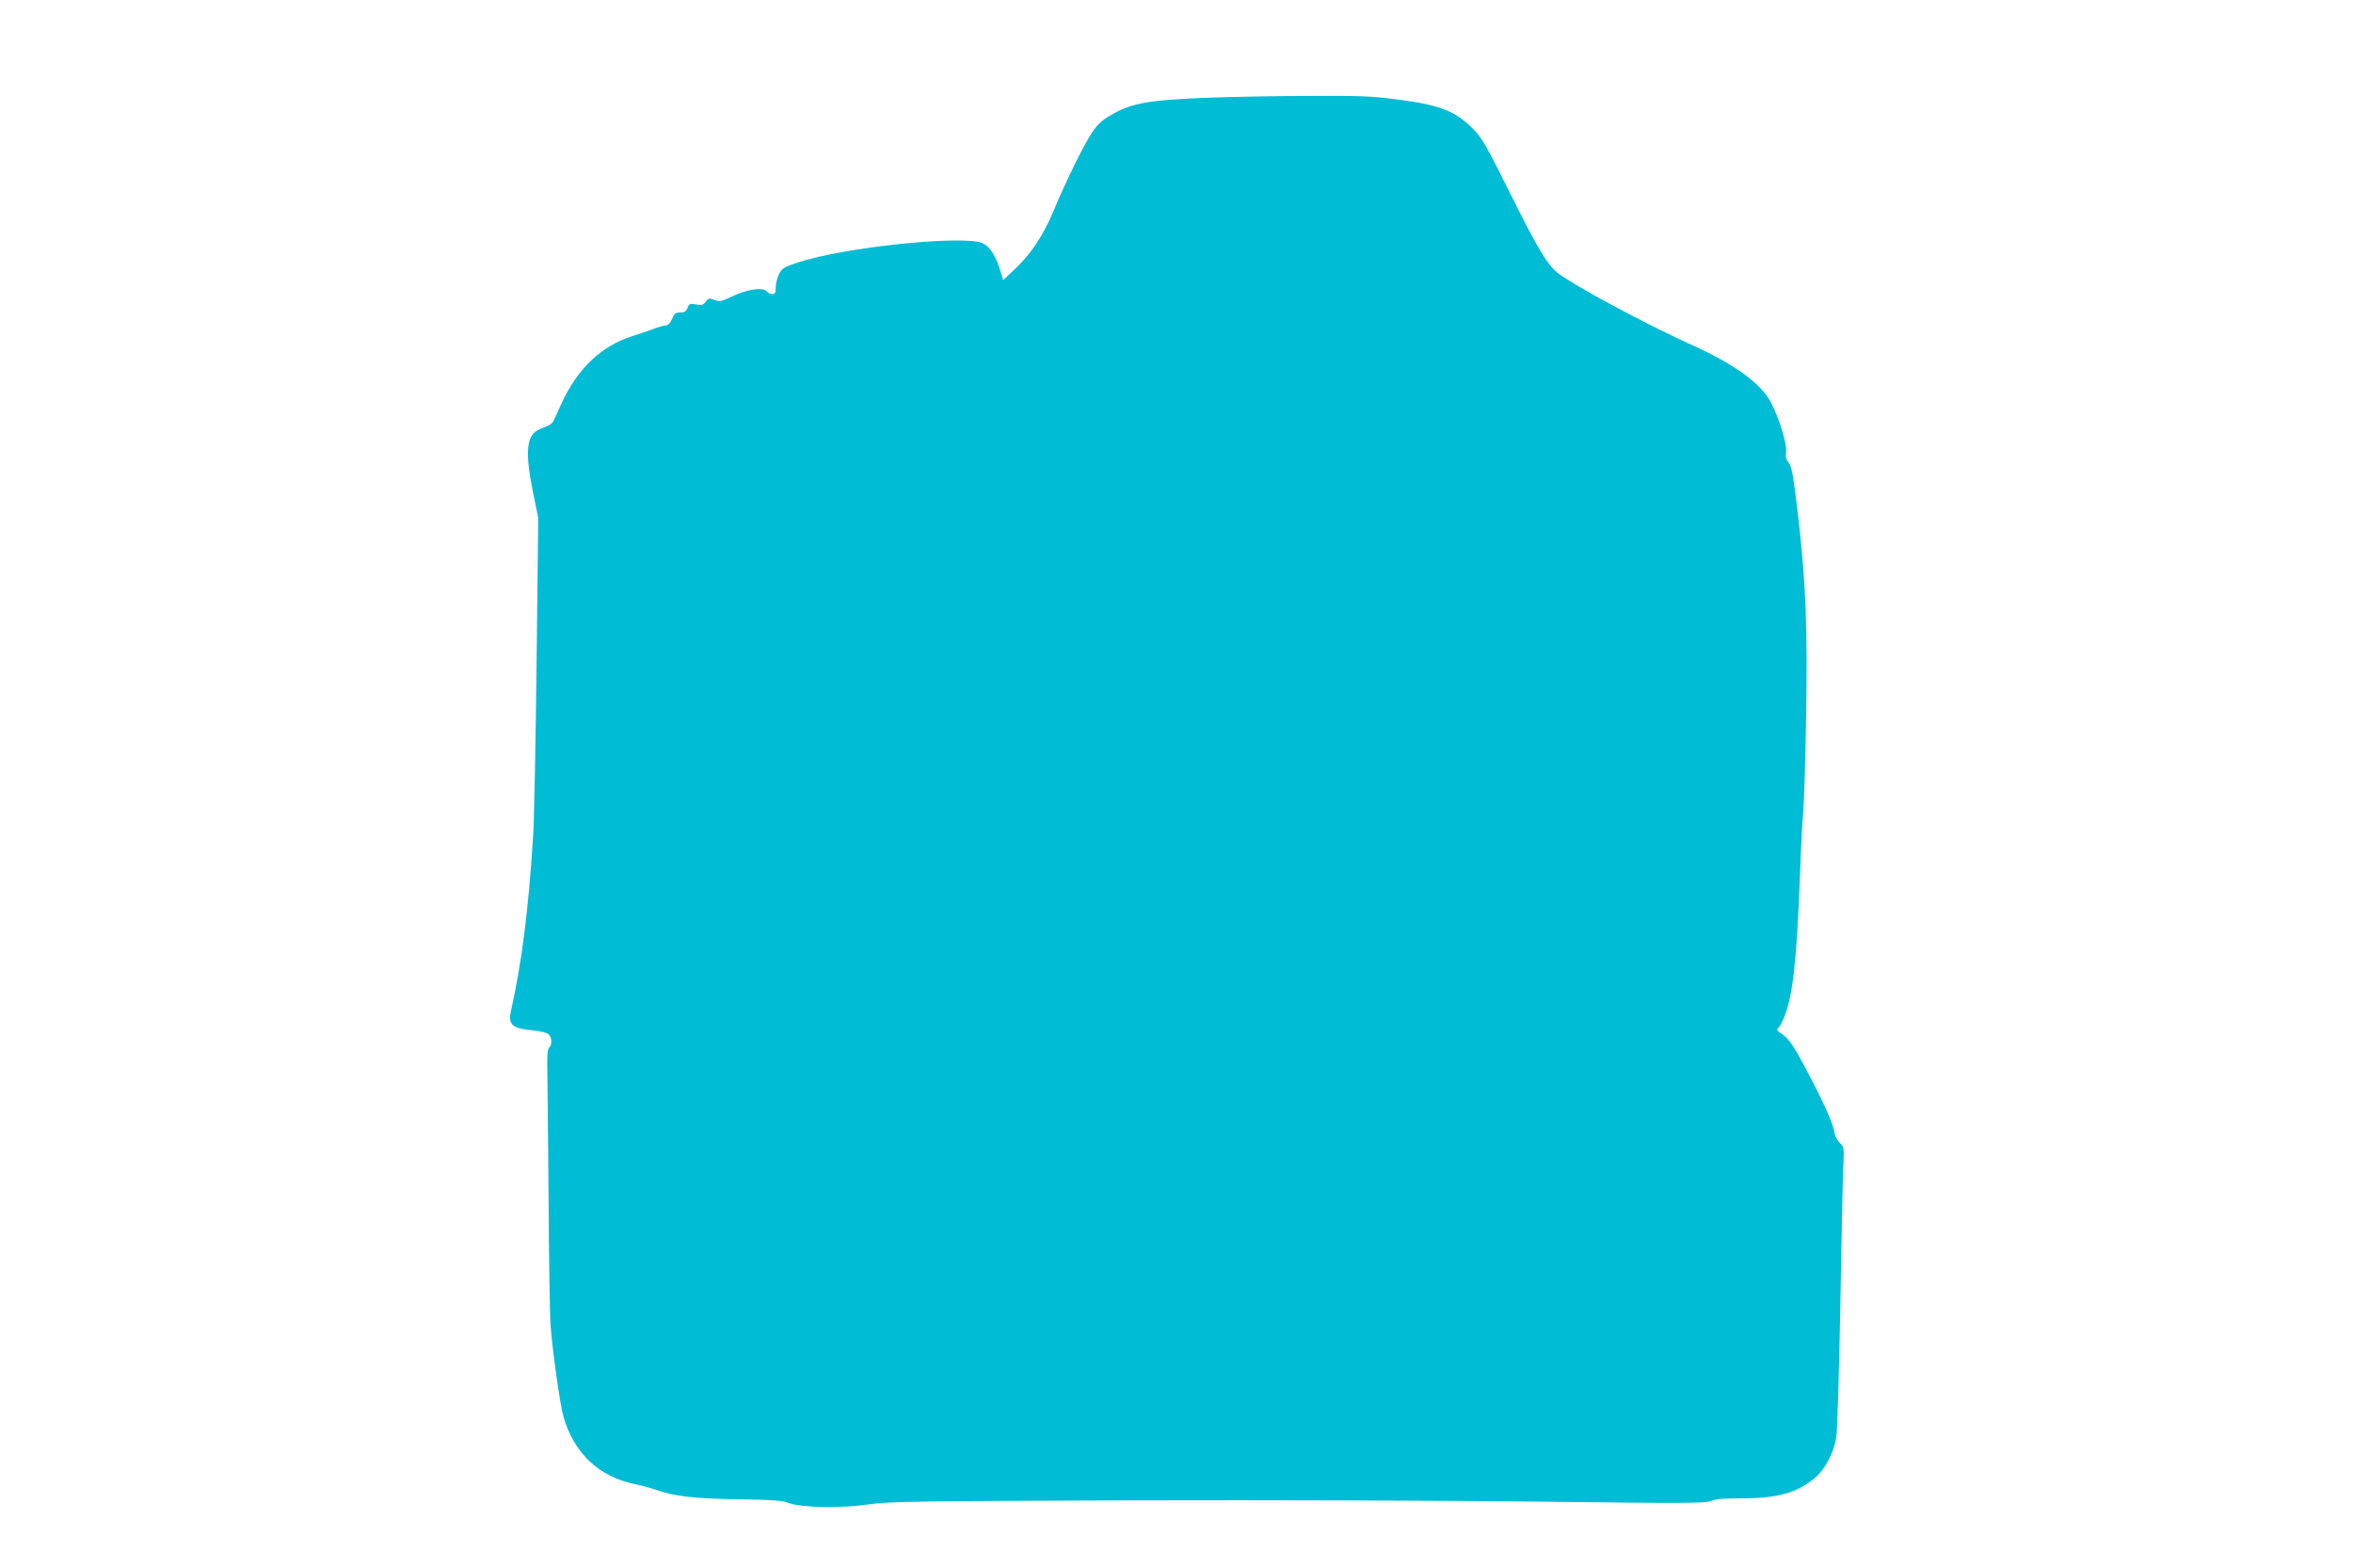 <?xml version="1.0" standalone="no"?>
<!DOCTYPE svg PUBLIC "-//W3C//DTD SVG 20010904//EN"
 "http://www.w3.org/TR/2001/REC-SVG-20010904/DTD/svg10.dtd">
<svg version="1.0" xmlns="http://www.w3.org/2000/svg"
 width="1280pt" height="853pt" viewBox="0 0 1280 853"
 preserveAspectRatio="xMidYMid meet">
<g transform="translate(0,853) scale(0.1,-0.1)"
fill="#00bcd4" stroke="none">
<path d="M6585 7999 c-340 -13 -433 -29 -550 -100 -42 -25 -69 -50 -97 -94
-45 -68 -143 -268 -208 -425 -55 -130 -118 -226 -205 -310 l-68 -64 -17 56
c-23 75 -55 125 -93 144 -92 48 -756 -20 -1007 -104 -75 -25 -87 -32 -102 -63
-10 -19 -18 -51 -18 -71 0 -31 -4 -38 -19 -38 -10 0 -24 7 -32 16 -19 23 -109
10 -187 -29 -57 -27 -67 -29 -95 -19 -28 11 -34 10 -48 -9 -13 -18 -22 -21
-53 -15 -32 6 -37 4 -46 -19 -7 -19 -17 -25 -40 -25 -25 0 -32 -6 -44 -35 -9
-22 -22 -35 -33 -35 -10 0 -43 -9 -73 -21 -30 -11 -82 -29 -115 -39 -166 -54
-295 -177 -381 -366 -19 -43 -39 -85 -43 -93 -8 -17 -21 -25 -74 -45 -75 -30
-84 -123 -33 -367 l24 -116 -9 -784 c-5 -431 -13 -858 -19 -949 -25 -400 -62
-687 -119 -943 -19 -81 2 -101 117 -112 42 -4 79 -13 87 -22 18 -18 19 -55 3
-71 -9 -9 -12 -40 -11 -95 1 -45 4 -363 7 -707 2 -344 7 -663 11 -710 10 -138
53 -441 71 -500 58 -197 194 -325 390 -364 38 -8 88 -22 111 -30 94 -35 214
-49 448 -52 186 -3 239 -6 275 -20 69 -26 285 -30 435 -8 109 16 245 18 1440
22 726 2 1724 -1 2218 -7 783 -10 902 -9 926 4 21 10 64 14 163 14 198 0 306
30 404 114 53 46 100 136 113 217 6 36 15 355 22 710 6 355 13 695 16 757 5
107 5 112 -18 135 -13 14 -26 35 -28 49 -6 47 -53 156 -128 299 -92 177 -119
218 -161 246 -27 18 -29 24 -17 34 8 6 23 36 34 65 45 119 65 309 82 745 5
146 13 308 18 360 5 52 12 286 16 520 8 491 -1 723 -44 1099 -25 210 -33 259
-50 282 -15 20 -19 36 -15 61 7 39 -40 190 -84 272 -55 102 -199 206 -432 311
-246 111 -637 321 -723 388 -60 46 -110 130 -265 441 -129 259 -150 296 -201
347 -97 97 -181 129 -419 159 -127 17 -206 20 -475 18 -177 0 -416 -5 -532 -9z"/>
</g>
</svg>
